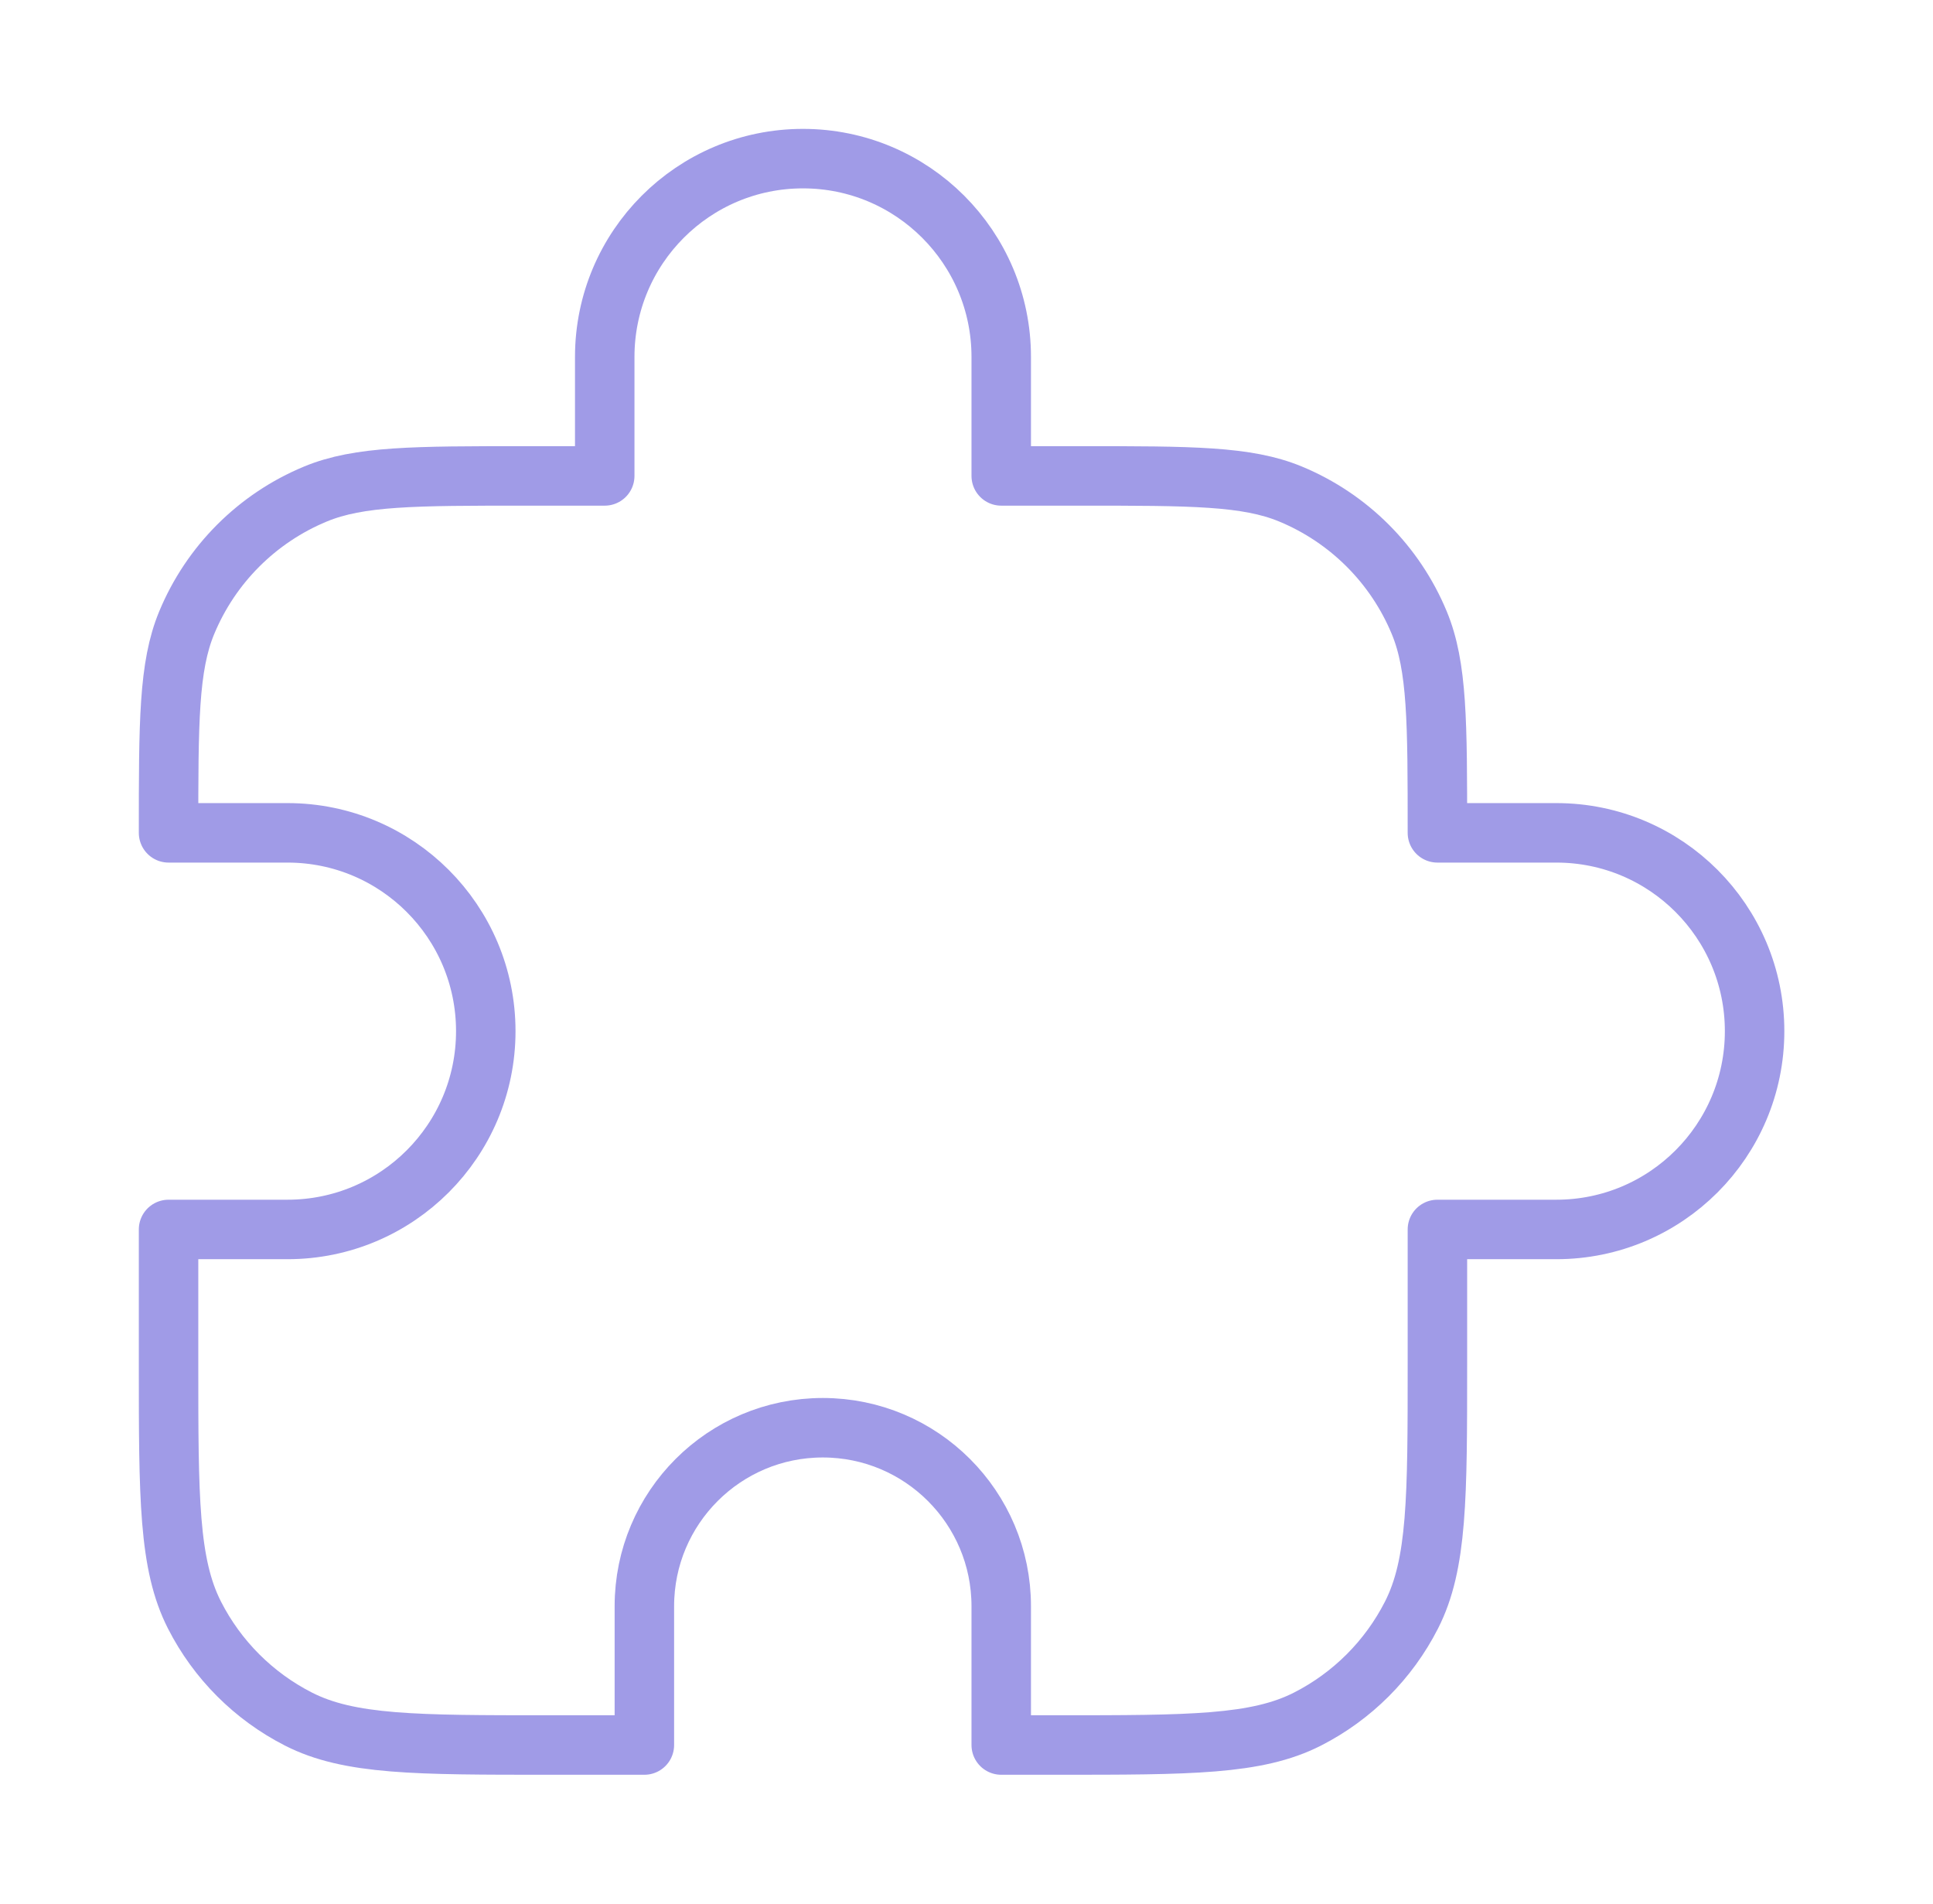 <svg width="65" height="64" viewBox="0 0 65 64" fill="none" xmlns="http://www.w3.org/2000/svg">
    <path
        d="M20.335 12C20.335 8.318 23.319 5.333 27.001 5.333C30.683 5.333 33.668 8.318 33.668 12V16H36.335C40.062 16 41.926 16 43.396 16.609C45.356 17.421 46.914 18.979 47.726 20.939C48.335 22.409 48.335 24.273 48.335 28H52.335C56.017 28 59.001 30.985 59.001 34.667C59.001 38.349 56.017 41.334 52.335 41.334H48.335V45.867C48.335 50.347 48.335 52.587 47.463 54.299C46.696 55.804 45.472 57.028 43.967 57.795C42.255 58.667 40.015 58.667 35.535 58.667H33.668V54C33.668 50.687 30.982 48 27.668 48C24.354 48 21.668 50.687 21.668 54V58.667H18.468C13.988 58.667 11.747 58.667 10.036 57.795C8.531 57.028 7.307 55.804 6.54 54.299C5.668 52.587 5.668 50.347 5.668 45.867V41.334H9.668C13.35 41.334 16.335 38.349 16.335 34.667C16.335 30.985 13.35 28 9.668 28H5.668C5.668 24.273 5.668 22.409 6.277 20.939C7.089 18.979 8.646 17.421 10.607 16.609C12.077 16 13.94 16 17.668 16H20.335V12Z"
        stroke="#A09BE7" stroke-width="2" stroke-linecap="round" stroke-linejoin="round" />
</svg>